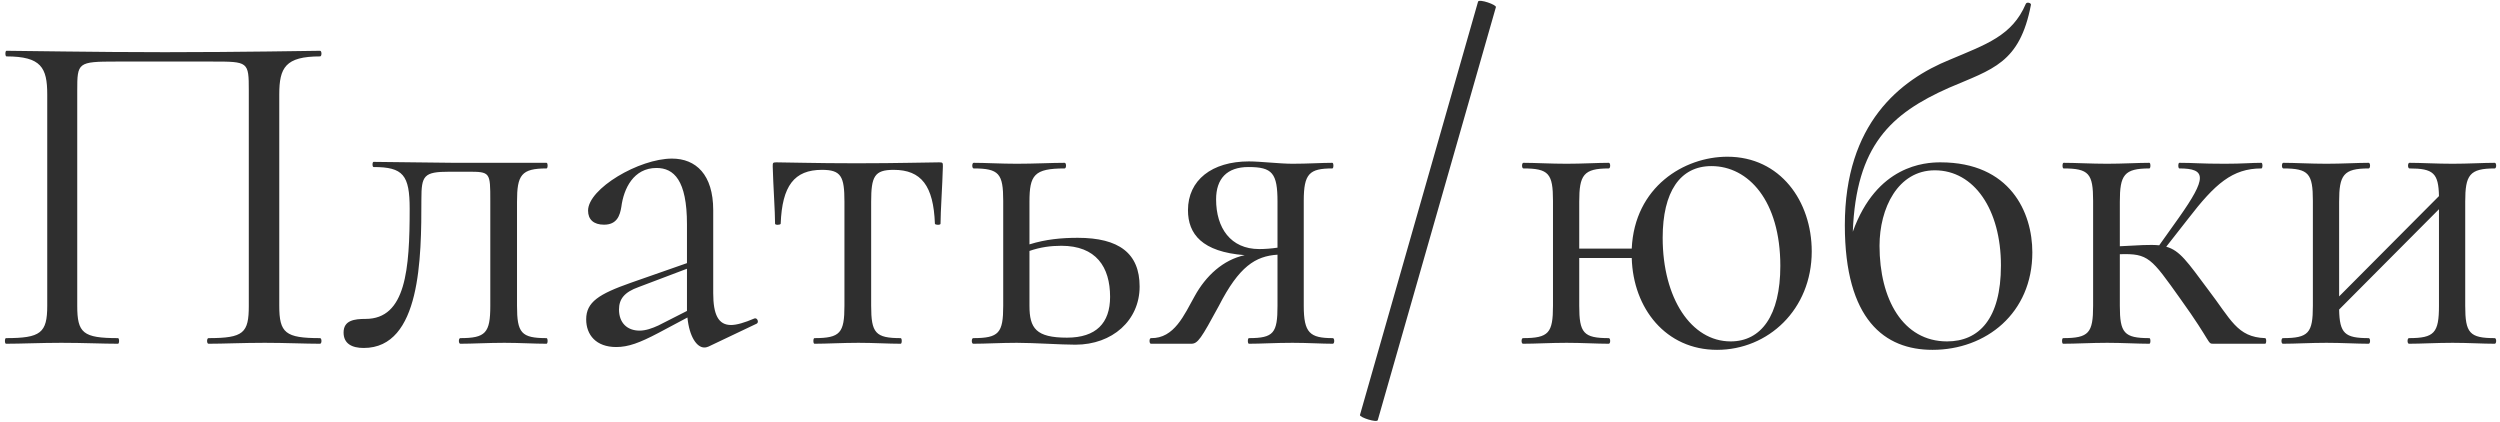 <?xml version="1.0" encoding="UTF-8"?> <svg xmlns="http://www.w3.org/2000/svg" width="480" height="81" viewBox="0 0 480 81" fill="none"> <path d="M61.45 64.92C54.79 64.92 53.62 63.93 53.62 58.71V18.12C53.62 12.99 54.79 10.83 61.45 10.83C61.81 10.83 61.81 9.75 61.45 9.75C60.01 9.75 46.33 10.02 31.66 10.02C17.8 10.02 4.3 9.75 1.24 9.75C0.97 9.75 0.97 10.83 1.24 10.83C7.9 10.83 9.07 12.99 9.07 18.12V58.71C9.07 63.93 7.81 64.92 1.15 64.92C0.88 64.92 0.88 66 1.15 66C4.03 66 7.81 65.82 11.77 65.82C16.09 65.82 19.69 66 22.66 66C22.93 66 22.93 64.92 22.66 64.92C15.91 64.92 14.83 63.93 14.83 58.71V17.4C14.83 12 14.92 11.82 22.3 11.82H40.75C47.68 11.82 47.77 11.82 47.77 17.4V58.71C47.77 63.93 46.78 64.92 40.03 64.92C39.67 64.92 39.67 66 40.03 66C42.91 66 46.6 65.82 50.83 65.82C54.79 65.82 58.57 66 61.45 66C61.81 66 61.81 64.92 61.45 64.92ZM69.837 66.81C80.817 66.81 80.907 49.44 80.907 38.28C80.907 33.69 81.357 32.97 86.307 32.97H89.817C94.137 32.97 94.137 33.06 94.137 38.55V58.71C94.137 63.93 93.237 64.92 88.377 64.92C88.017 64.92 88.017 66 88.377 66C90.627 66 93.777 65.82 96.837 65.82C99.717 65.82 102.597 66 104.937 66C105.207 66 105.207 64.92 104.937 64.92C100.077 64.92 99.267 63.93 99.267 58.71V38.73C99.267 33.6 100.077 32.34 104.937 32.34C105.207 32.34 105.207 31.26 104.937 31.26H87.297L71.727 31.08C71.457 31.08 71.457 32.07 71.727 32.07C77.397 32.07 78.657 33.6 78.657 40.08C78.657 51.69 77.937 61.23 70.197 61.23C68.037 61.23 65.967 61.5 65.967 63.84C65.967 66 67.587 66.81 69.837 66.81ZM144.858 61.14C142.968 61.95 141.438 62.4 140.358 62.4C137.928 62.4 136.938 60.42 136.938 56.28V40.35C136.938 33.51 133.608 30.45 129.018 30.45C122.718 30.45 112.908 36.21 112.908 40.44C112.908 42.15 113.988 43.14 115.968 43.14C118.488 43.14 119.028 41.34 119.298 39.72C119.748 36.21 121.638 32.25 126.048 32.25C129.378 32.25 131.898 34.59 131.898 43.05V50.52L121.098 54.3C114.978 56.46 112.548 57.99 112.548 61.32C112.548 64.29 114.438 66.63 118.308 66.63C120.648 66.63 122.808 65.82 126.408 63.93L131.988 60.96C132.348 64.65 133.788 66.72 135.228 66.72C135.588 66.72 135.768 66.63 136.038 66.54L145.308 62.13C145.758 61.86 145.398 60.96 144.858 61.14ZM126.408 62.49C125.238 63.03 123.978 63.48 122.808 63.48C120.378 63.48 118.848 61.95 118.848 59.43C118.848 57.45 119.838 56.1 122.628 55.11L131.898 51.6V59.16V59.7L126.408 62.49ZM156.373 66C158.713 66 161.773 65.82 164.833 65.82C167.713 65.82 170.593 66 172.933 66C173.203 66 173.203 64.92 172.933 64.92C168.073 64.92 167.263 63.93 167.263 58.71V38.73C167.263 33.87 167.893 32.61 171.583 32.61C176.893 32.61 179.233 35.67 179.503 42.96C179.593 43.23 180.583 43.23 180.583 42.96C180.583 40.62 180.943 35.58 181.033 31.98C181.033 31.26 181.033 31.17 180.313 31.17C177.973 31.17 172.663 31.35 164.473 31.35C156.373 31.35 151.333 31.17 149.083 31.17C148.363 31.17 148.363 31.26 148.363 31.98C148.453 35.58 148.813 40.62 148.813 42.96C148.813 43.23 149.803 43.23 149.893 42.96C150.163 35.67 152.503 32.61 157.813 32.61C161.503 32.61 162.133 33.87 162.133 38.73V58.71C162.133 63.93 161.323 64.92 156.373 64.92C156.103 64.92 156.103 66 156.373 66ZM206.927 45.66C203.867 45.66 200.807 45.93 197.657 46.92V38.73C197.657 33.6 198.557 32.34 204.407 32.34C204.767 32.34 204.767 31.26 204.407 31.26C201.887 31.26 198.557 31.44 195.227 31.44C192.167 31.44 189.197 31.26 186.947 31.26C186.587 31.26 186.587 32.34 186.947 32.34C191.807 32.34 192.617 33.33 192.617 38.55V58.71C192.617 63.93 191.807 64.92 186.857 64.92C186.497 64.92 186.497 66 186.857 66C189.197 66 192.167 65.82 195.227 65.82C198.557 65.82 203.687 66.18 206.477 66.18C213.587 66.18 218.807 61.5 218.807 55.02C218.807 48.63 214.847 45.66 206.927 45.66ZM204.857 64.83C198.917 64.83 197.657 63.03 197.657 58.71V48.18C199.727 47.46 201.707 47.19 203.777 47.19C210.437 47.19 213.137 51.24 213.137 57C213.137 62.04 210.437 64.83 204.857 64.83ZM255.901 64.92C251.491 64.92 250.321 63.93 250.321 58.71V38.55C250.321 33.33 251.401 32.34 255.811 32.34C256.081 32.34 256.081 31.26 255.811 31.26C253.741 31.26 251.041 31.44 248.161 31.44C245.731 31.44 241.951 30.99 239.791 30.99C232.681 30.99 228.091 34.59 228.091 40.35C228.091 44.94 230.791 48.36 238.981 48.99C234.841 49.89 231.511 52.95 229.351 56.91C227.371 60.42 225.481 65.01 220.981 64.92C220.621 64.92 220.621 66 220.981 66H228.721C229.981 66 230.611 65.01 234.031 58.71C237.901 51.15 241.051 49.17 245.281 48.9V58.71C245.281 63.93 244.561 64.92 239.791 64.92C239.521 64.92 239.521 66 239.791 66C242.131 66 244.831 65.82 248.161 65.82C251.041 65.82 253.831 66 255.901 66C256.261 66 256.261 64.92 255.901 64.92ZM233.491 38.28C233.491 34.32 235.561 32.07 239.701 32.07C244.291 32.07 245.281 33.24 245.281 38.73V47.55C244.111 47.73 242.761 47.82 241.771 47.82C236.281 47.82 233.491 43.77 233.491 38.28ZM264.531 80.67L287.211 1.38C287.391 0.93 284.061 -0.24 283.791 0.3L261.111 79.68C261.021 80.13 264.351 81.21 264.531 80.67ZM331.653 30.09C323.373 30.09 313.833 35.85 313.293 47.73H303.213V38.73C303.213 33.6 304.023 32.34 308.883 32.34C309.243 32.34 309.243 31.26 308.883 31.26C306.723 31.26 303.753 31.44 300.783 31.44C297.723 31.44 294.753 31.26 292.503 31.26C292.143 31.26 292.143 32.34 292.503 32.34C297.363 32.34 298.173 33.33 298.173 38.55V58.71C298.173 63.93 297.363 64.92 292.413 64.92C292.053 64.92 292.053 66 292.413 66C294.753 66 297.723 65.82 300.783 65.82C303.753 65.82 306.633 66 308.883 66C309.243 66 309.243 64.92 308.883 64.92C304.023 64.92 303.213 63.93 303.213 58.71V49.53H313.293C313.563 59.25 319.863 67.17 329.673 67.17C339.483 67.17 347.853 59.43 347.853 48.27C347.853 38.64 341.823 30.09 331.653 30.09ZM332.283 65.55C324.723 65.55 319.233 57.27 319.233 45.66C319.233 36.84 322.563 31.89 328.593 31.89C335.703 31.89 341.823 38.55 341.823 51.06C341.823 60.6 338.133 65.55 332.283 65.55ZM372.569 31.17C369.599 31.17 360.329 31.71 355.739 44.49C356.369 27.93 363.029 21.81 374.189 16.86C382.559 13.26 387.779 12.18 389.939 0.93C390.029 0.57 389.129 0.3 388.949 0.75C386.339 6.87 381.389 8.49 374.369 11.46C364.829 15.33 354.209 23.7 354.209 43.23C354.209 61.41 361.859 67.17 371.039 67.17C381.299 67.17 390.209 60.15 390.209 48.45C390.209 40.8 385.979 31.17 372.569 31.17ZM373.829 65.55C365.369 65.55 360.869 57.45 360.869 47.19C360.869 39.99 364.379 32.7 371.489 32.7C379.049 32.7 384.179 40.26 384.179 50.97C384.179 61.23 379.949 65.55 373.829 65.55ZM434.908 64.92C429.508 64.74 428.338 61.32 423.928 55.56C419.968 50.25 418.528 48.09 415.918 47.37L420.148 41.97C425.278 35.31 428.608 32.34 434.188 32.34C434.458 32.34 434.458 31.26 434.188 31.26C432.208 31.26 430.588 31.44 427.168 31.44C422.398 31.44 421.318 31.26 418.438 31.26C418.168 31.26 418.168 32.34 418.438 32.34C423.658 32.34 423.748 34.14 418.348 41.79L414.568 47.1C412.858 46.92 410.518 47.1 407.008 47.28V38.73C407.008 33.6 407.818 32.34 412.678 32.34C412.948 32.34 412.948 31.26 412.678 31.26C410.518 31.26 407.458 31.44 404.578 31.44C401.518 31.44 398.548 31.26 396.208 31.26C395.938 31.26 395.938 32.34 396.208 32.34C401.068 32.34 401.878 33.33 401.878 38.55V58.71C401.878 63.93 401.068 64.92 396.118 64.92C395.848 64.92 395.848 66 396.118 66C398.548 66 401.518 65.82 404.578 65.82C407.458 65.82 410.428 66 412.678 66C412.948 66 412.948 64.92 412.678 64.92C407.818 64.92 407.008 63.93 407.008 58.71V48.81C412.498 48.63 413.038 49.53 418.618 57.36C424.828 66 423.748 66 425.008 66H434.908C435.178 66 435.178 64.92 434.908 64.92ZM478.992 64.92C474.132 64.92 473.322 63.93 473.322 58.71V38.73C473.322 33.6 474.132 32.34 478.992 32.34C479.352 32.34 479.352 31.26 478.992 31.26C476.832 31.26 473.862 31.44 470.892 31.44C467.832 31.44 464.862 31.26 462.612 31.26C462.252 31.26 462.252 32.34 462.612 32.34C467.202 32.34 468.192 33.24 468.282 37.65L449.112 56.91V38.73C449.112 33.6 449.922 32.34 454.782 32.34C455.142 32.34 455.142 31.26 454.782 31.26C452.622 31.26 449.652 31.44 446.682 31.44C443.622 31.44 440.652 31.26 438.402 31.26C438.042 31.26 438.042 32.34 438.402 32.34C443.262 32.34 444.072 33.33 444.072 38.55V58.71C444.072 63.93 443.262 64.92 438.312 64.92C437.952 64.92 437.952 66 438.312 66C440.652 66 443.622 65.82 446.682 65.82C449.652 65.82 452.532 66 454.782 66C455.142 66 455.142 64.92 454.782 64.92C450.192 64.92 449.202 64.02 449.112 59.43L468.282 40.17V58.71C468.282 63.93 467.382 64.92 462.522 64.92C462.162 64.92 462.162 66 462.522 66C464.772 66 467.832 65.82 470.892 65.82C473.862 65.82 476.742 66 478.992 66C479.352 66 479.352 64.92 478.992 64.92Z" fill="#2F2F2F"></path> </svg> 